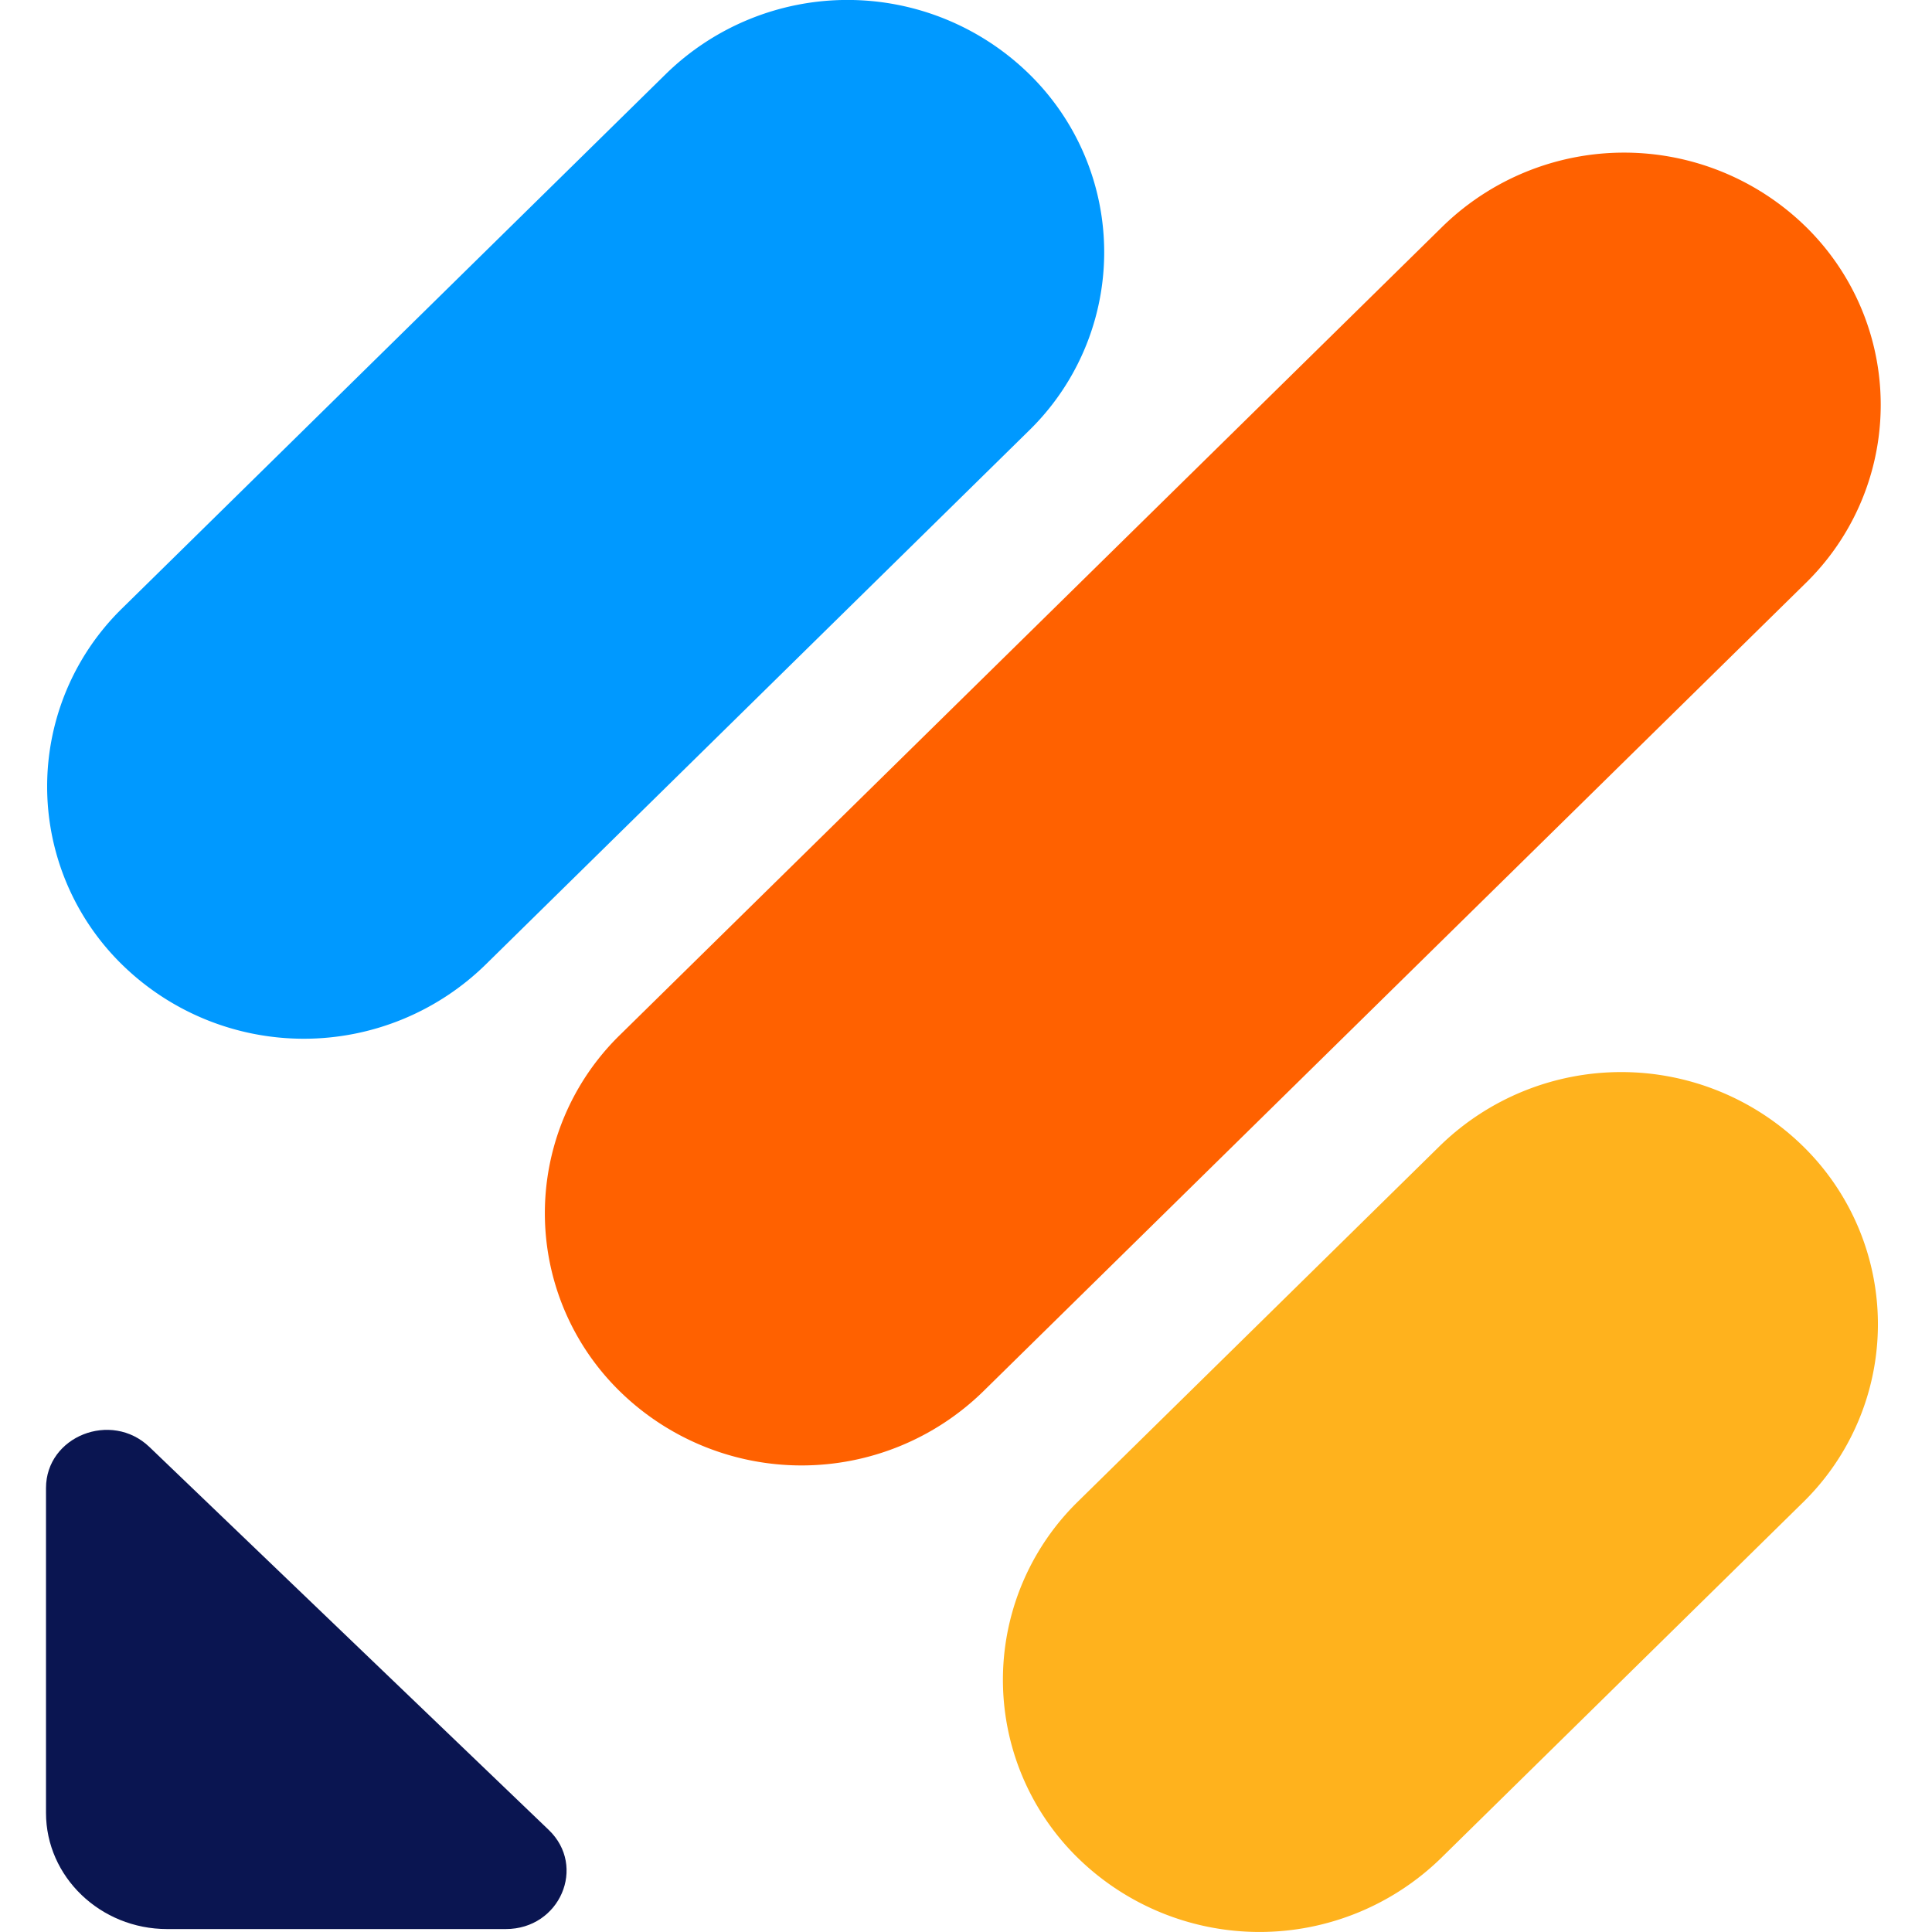 <?xml version="1.0" encoding="UTF-8"?>
<svg xmlns="http://www.w3.org/2000/svg" width="21" height="21" viewBox="0 0 21 21" fill="none">
  <path d="M5.964 19.89c.415.397.122 1.078-.466 1.078H1.817C1.091 20.968.5 20.4.5 19.705v-3.53c0-.564.71-.844 1.124-.447l4.34 4.162Z" fill="#0A1551"></path>
  <path d="M11.718 20.197a2.709 2.709 0 0 1 0-3.877l3.932-3.864a2.824 2.824 0 0 1 3.945 0 2.708 2.708 0 0 1 0 3.877l-3.932 3.864a2.825 2.825 0 0 1-3.945 0Z" fill="#FFB21D"></path>
  <path d="M1.33 10.488a2.708 2.708 0 0 1 0-3.878L7.239.803a2.824 2.824 0 0 1 3.946 0 2.708 2.708 0 0 1 0 3.877l-5.91 5.808a2.825 2.825 0 0 1-3.945 0Z" fill="#09F"></path>
  <path d="M6.74 15.126a2.708 2.708 0 0 1 0-3.878l8.94-8.786a2.825 2.825 0 0 1 3.946 0 2.709 2.709 0 0 1 0 3.877l-8.941 8.787a2.825 2.825 0 0 1-3.945 0Z" fill="#FF6100"></path>
</svg>
